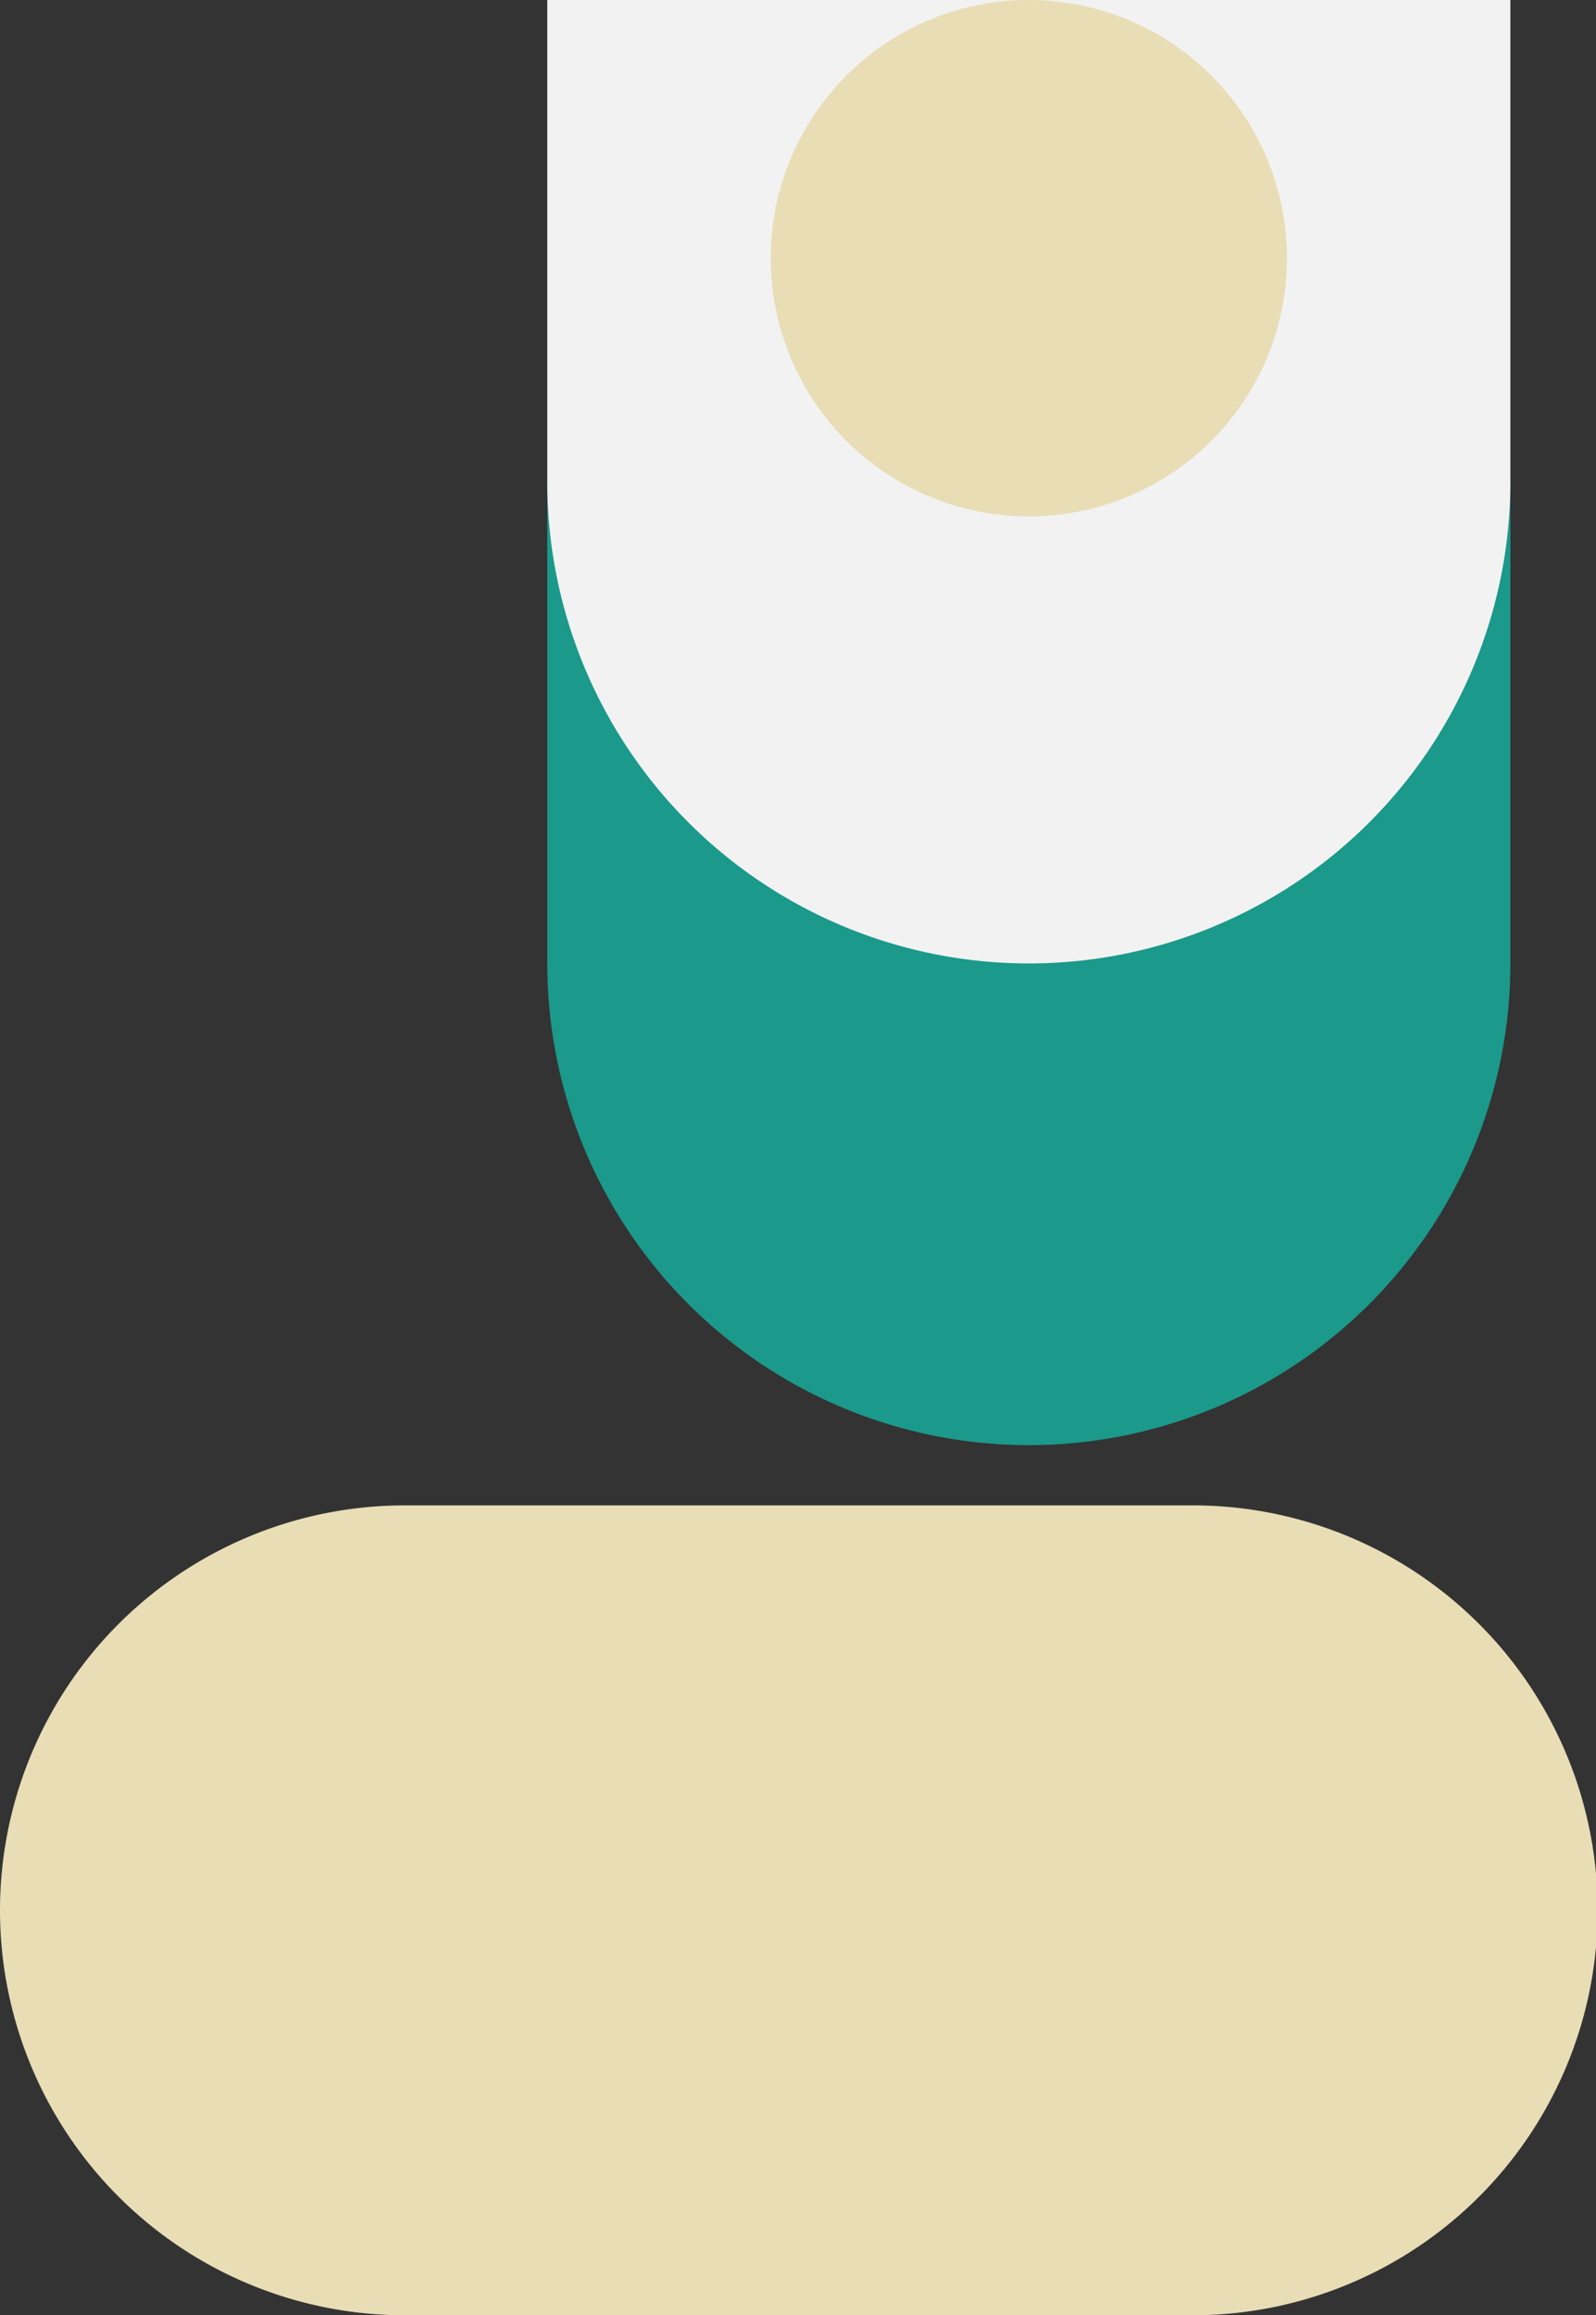 <svg xmlns="http://www.w3.org/2000/svg" width="230.178" height="333.794" viewBox="0 0 230.178 333.794">
  <rect x="0" y="0" width="230.178" height="333.794" fill="#333333" stroke="none"/>
  <g id="Group_389" data-name="Group 389" transform="translate(-1702.169 -13782.996)">
    <path id="Path_4335" data-name="Path 4335" d="M742.116,894.78h0A58.382,58.382,0,0,0,800.5,836.4V722.985a58.382,58.382,0,1,0-116.763,0V836.4a58.38,58.38,0,0,0,58.382,58.38" transform="translate(2596.949 13316.293) rotate(90)" fill="#e8ddb5"/>
    <path id="Path_4336" data-name="Path 4336" d="M914.915,694.31h-69.45v138.9h69.45a69.45,69.45,0,1,0,0-138.9" transform="translate(2614.31 13006.98) rotate(90)" fill="#1B998B"/>
    <path id="Path_4337" data-name="Path 4337" d="M991.262,694.31H921.811v138.9h69.451a69.45,69.45,0,1,0,0-138.9" transform="translate(2614.31 12861.185) rotate(90)" fill="#f2f2f2"/>
    <path id="Path_4338" data-name="Path 4338" d="M994.525,914.727a37.226,37.226,0,1,0,0,52.645,37.225,37.225,0,0,0,0-52.645" transform="translate(2791.6 12852.02) rotate(90)" fill="#E8DDB5"/>
  </g>
</svg>